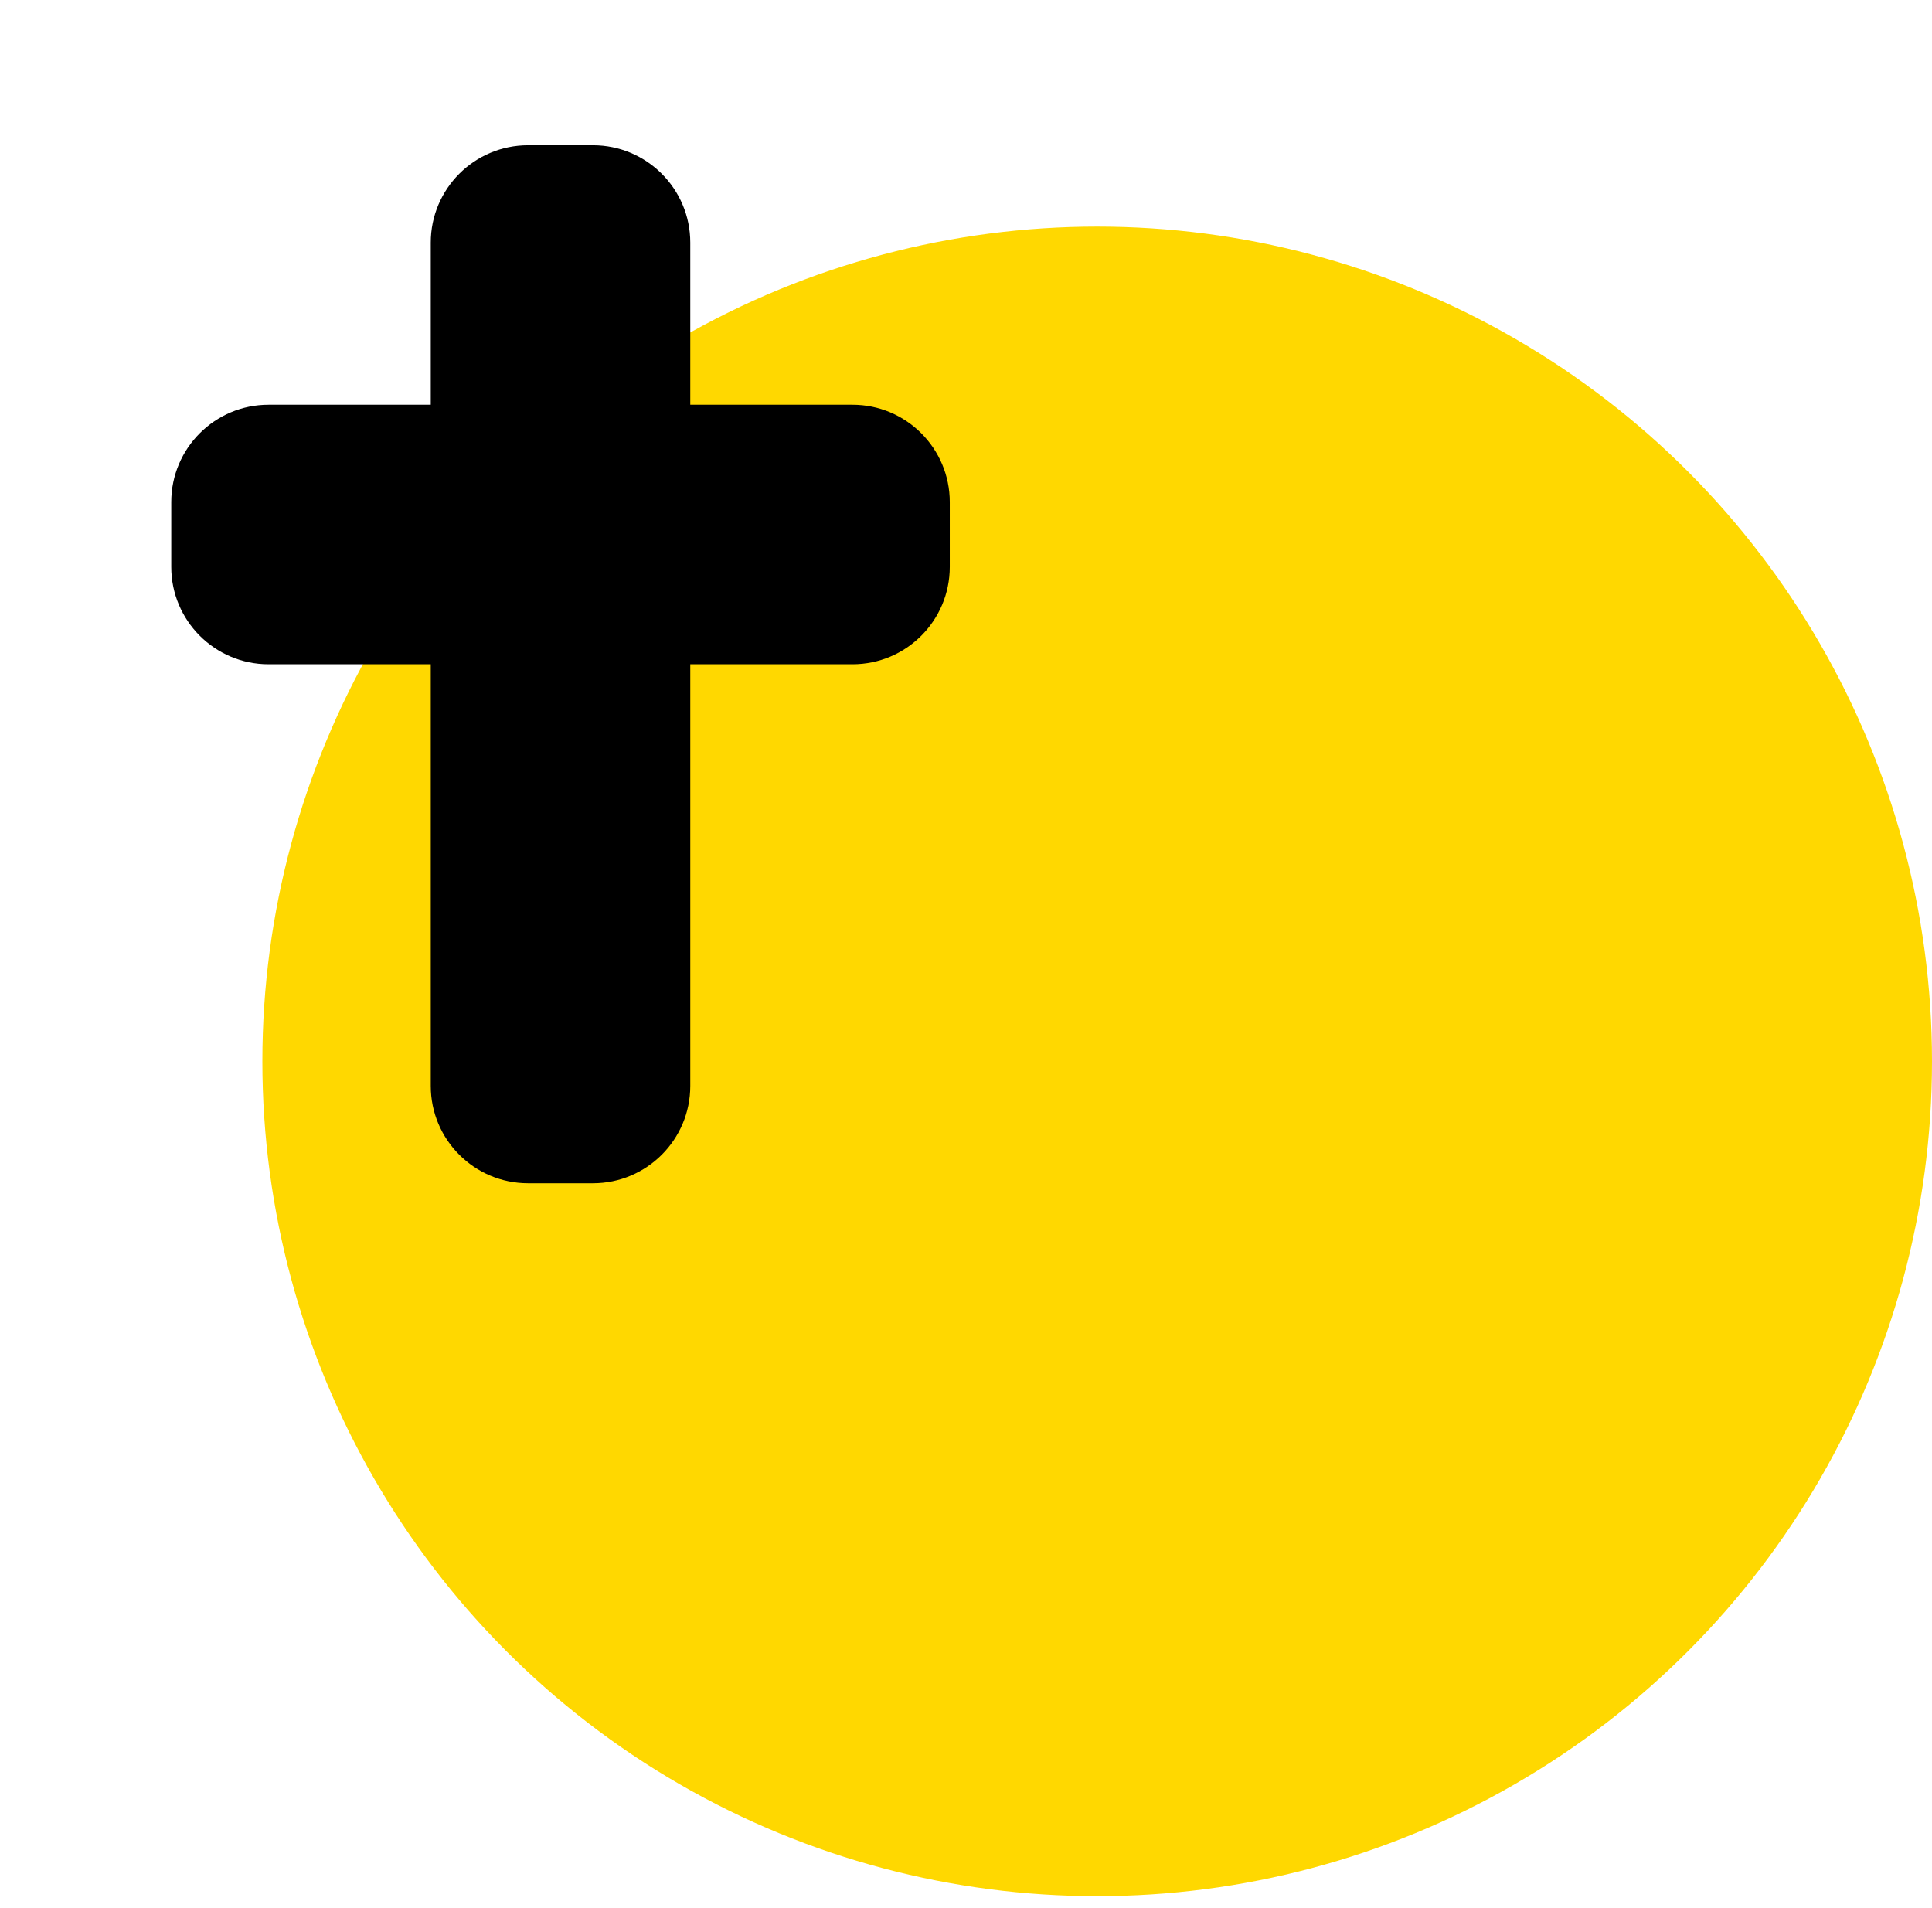 <?xml version="1.0" encoding="UTF-8" standalone="no"?>
<!DOCTYPE svg PUBLIC "-//W3C//DTD SVG 1.1//EN" "http://www.w3.org/Graphics/SVG/1.1/DTD/svg11.dtd">
<svg width="100%" height="100%" viewBox="0 0 81 80" version="1.1" xmlns="http://www.w3.org/2000/svg" xmlns:xlink="http://www.w3.org/1999/xlink" xml:space="preserve" xmlns:serif="http://www.serif.com/" style="fill-rule:evenodd;clip-rule:evenodd;stroke-linejoin:round;stroke-miterlimit:2;">
    <g transform="matrix(1,0,0,1,-1249,-1304.5)">
        <g transform="matrix(1,0,0,1,1260,1314)">
            <circle cx="35" cy="35" r="35" style="fill:rgb(255,216,0);"/>
        </g>
        <g id="cross-solid.svg" transform="matrix(0.085,0,0,0.085,1272.5,1332.35)">
            <g transform="matrix(1,0,0,1,-192,-256)">
                <path d="M176,0C149.5,0 128,21.5 128,48L128,128L48,128C21.5,128 0,149.5 0,176L0,208C0,234.5 21.5,256 48,256L128,256L128,464C128,490.5 149.5,512 176,512L208,512C234.5,512 256,490.5 256,464L256,256L336,256C362.5,256 384,234.5 384,208L384,176C384,149.5 362.5,128 336,128L256,128L256,48C256,21.5 234.5,0 208,0L176,0Z" style="fill-rule:nonzero;"/>
            </g>
        </g>
    </g>
</svg>
